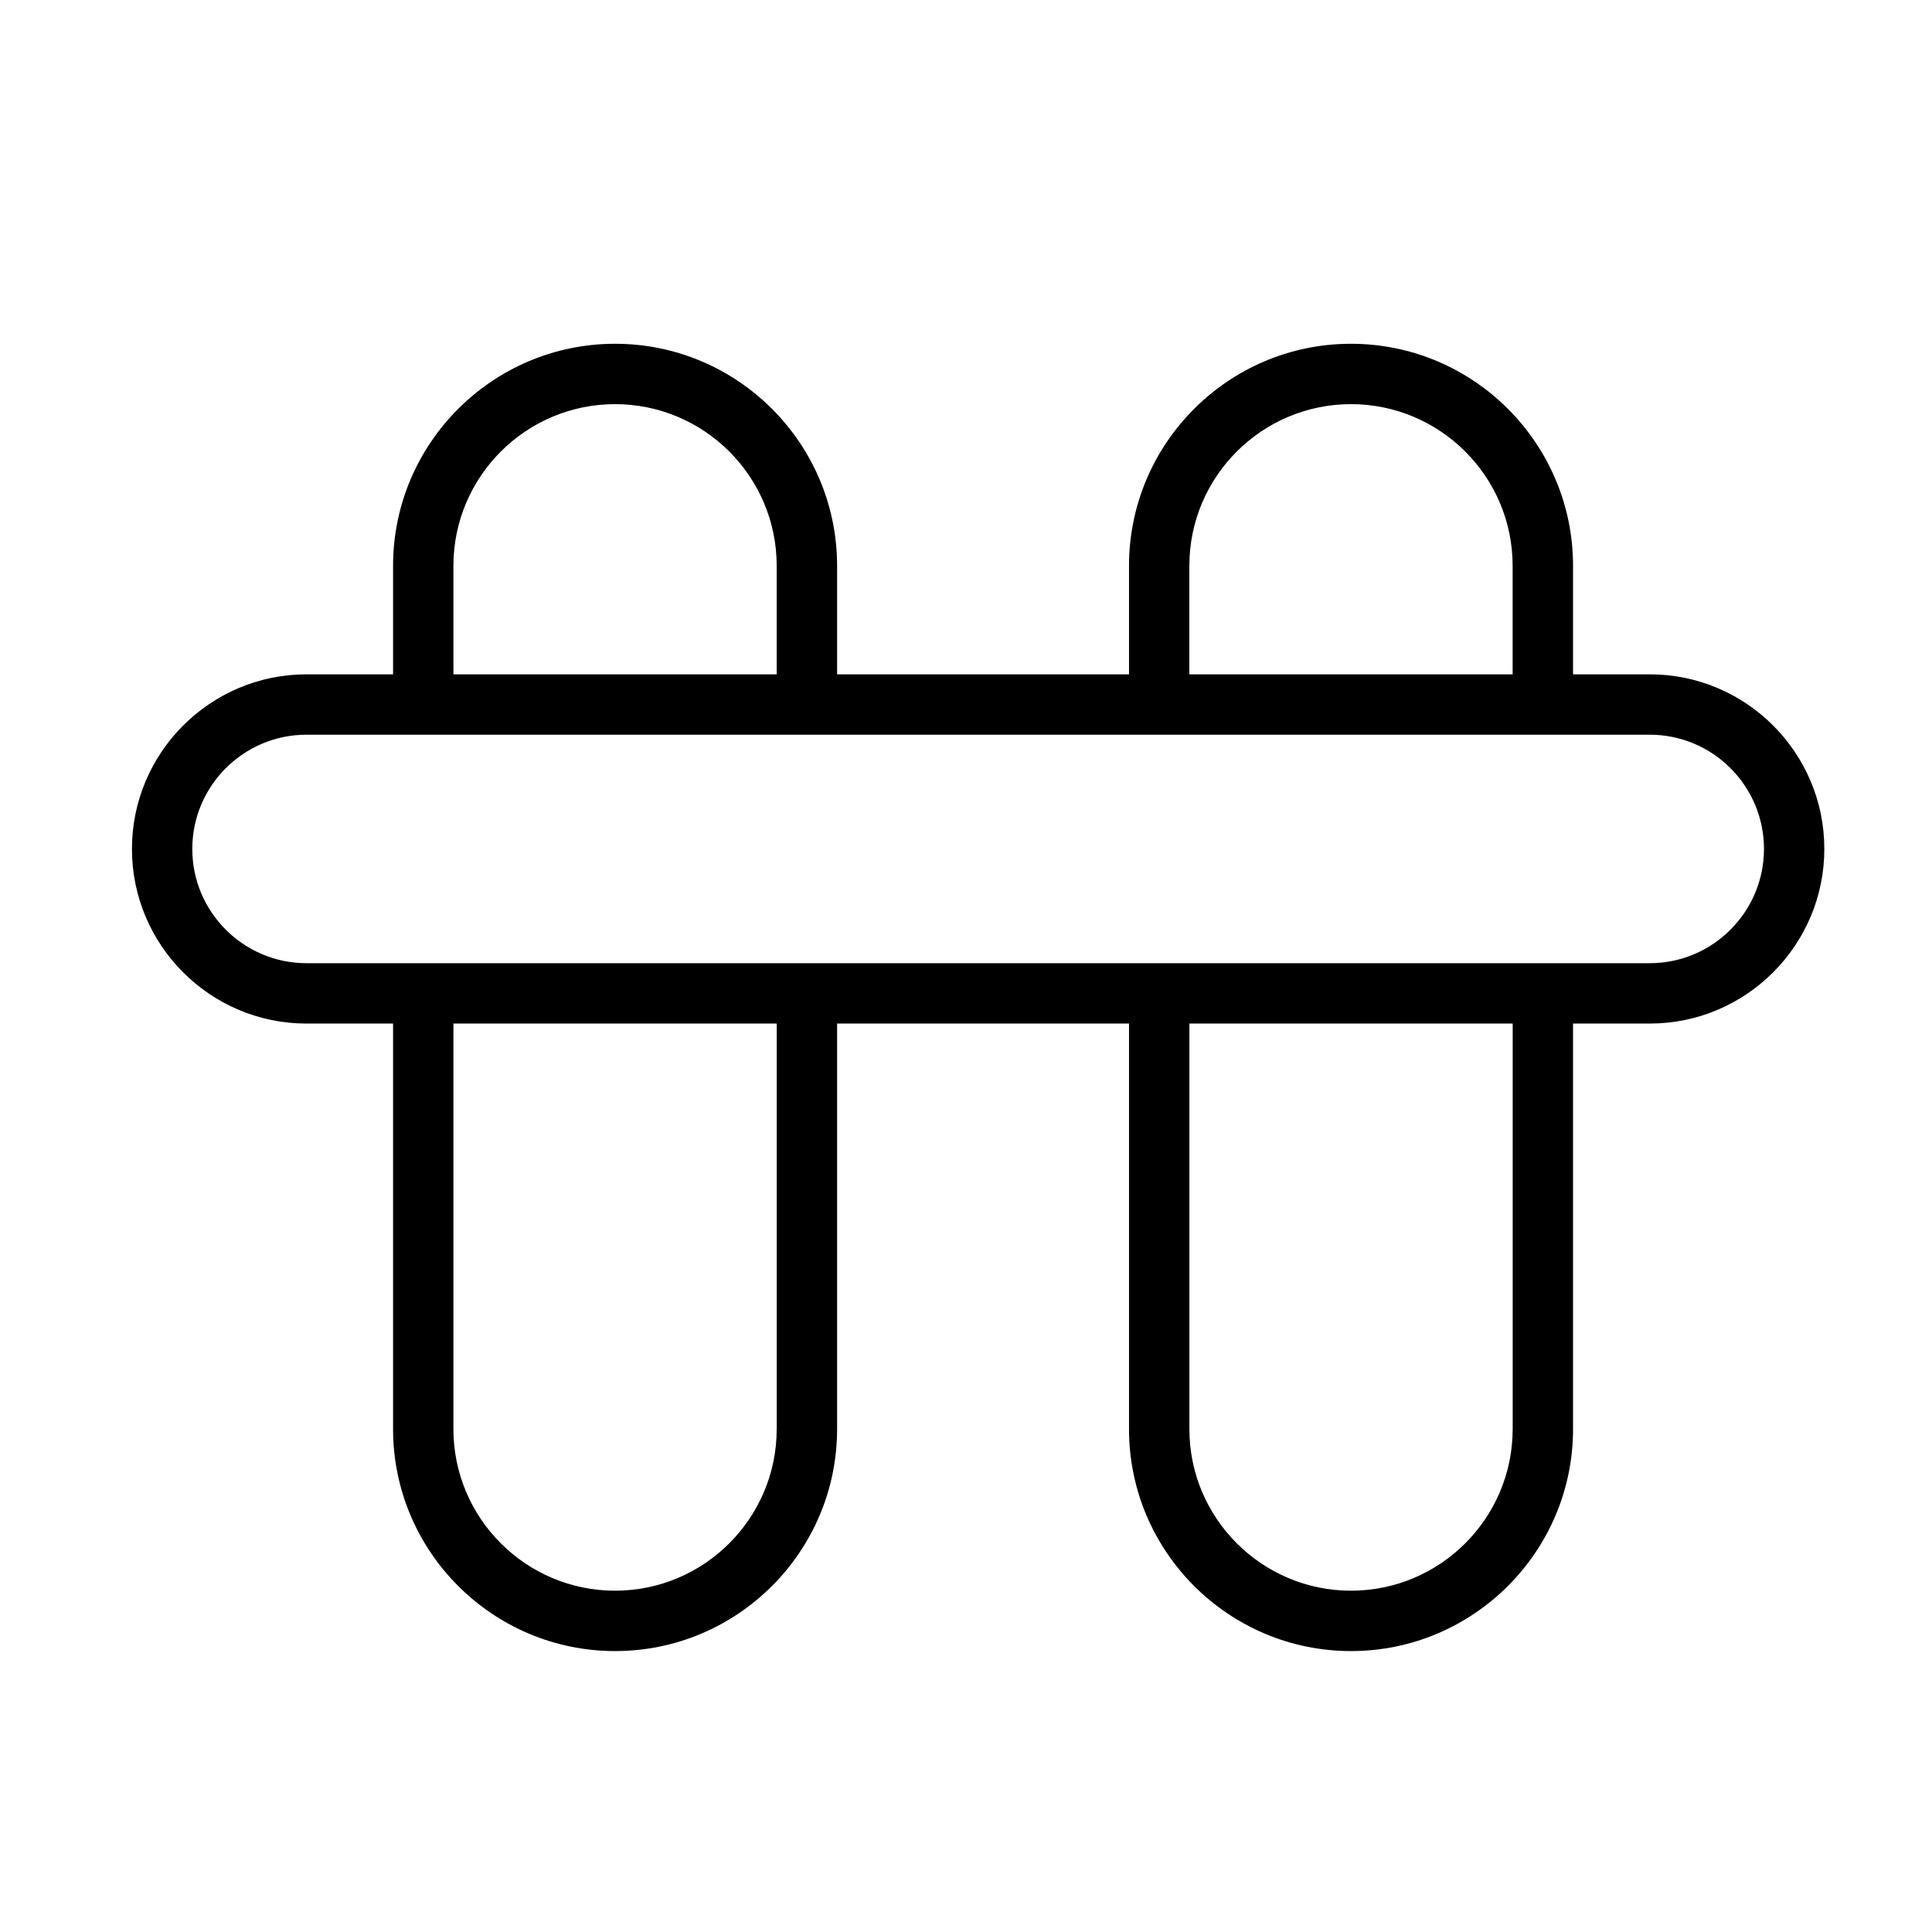 <?xml version="1.0" encoding="utf-8"?>
<!-- Generator: Adobe Illustrator 17.0.0, SVG Export Plug-In . SVG Version: 6.00 Build 0)  -->
<!DOCTYPE svg PUBLIC "-//W3C//DTD SVG 1.1//EN" "http://www.w3.org/Graphics/SVG/1.1/DTD/svg11.dtd">
<svg version="1.1" id="Capa_1" xmlns="http://www.w3.org/2000/svg" xmlns:xlink="http://www.w3.org/1999/xlink" x="0px" y="0px"
	 width="64px" height="64px" viewBox="0 0 64 64" enable-background="new 0 0 64 64" xml:space="preserve">
<g>
	<path d="M54.65,22.338h-2.541v-3.596c0-4.055-3.3-7.354-7.355-7.354s-7.354,3.299-7.354,7.354v3.596h-9.67v-3.596
		c0-4.055-3.299-7.354-7.354-7.354s-7.355,3.299-7.355,7.354v3.596h-2.867c-3.188,0-5.783,2.595-5.783,5.784
		c0,3.19,2.595,5.785,5.783,5.785h2.867V47.34c0,4.055,3.3,7.354,7.355,7.354s7.354-3.299,7.354-7.354V33.907h9.67V47.34
		c0,4.055,3.299,7.354,7.354,7.354s7.355-3.299,7.355-7.354V33.907h2.541c3.188,0,5.783-2.595,5.783-5.785
		C60.434,24.933,57.839,22.338,54.65,22.338z M39.399,18.742c0-2.952,2.402-5.354,5.354-5.354c2.953,0,5.355,2.401,5.355,5.354
		v3.596h-10.71V18.742z M15.02,18.742c0-2.952,2.402-5.354,5.355-5.354c2.952,0,5.354,2.401,5.354,5.354v3.596H15.02V18.742z
		 M25.729,47.34c0,2.952-2.402,5.354-5.354,5.354c-2.953,0-5.355-2.401-5.355-5.354V33.907h10.71V47.34z M50.109,47.34
		c0,2.952-2.402,5.354-5.355,5.354c-2.952,0-5.354-2.401-5.354-5.354V33.907h10.71V47.34z M54.65,31.907h-3.541h-12.71h-11.67H14.02
		h-3.867c-2.086,0-3.783-1.698-3.783-3.785s1.697-3.784,3.783-3.784h3.867h12.71h11.67h12.71h3.541c2.086,0,3.783,1.697,3.783,3.784
		S56.736,31.907,54.65,31.907z"/>
</g>
</svg>
